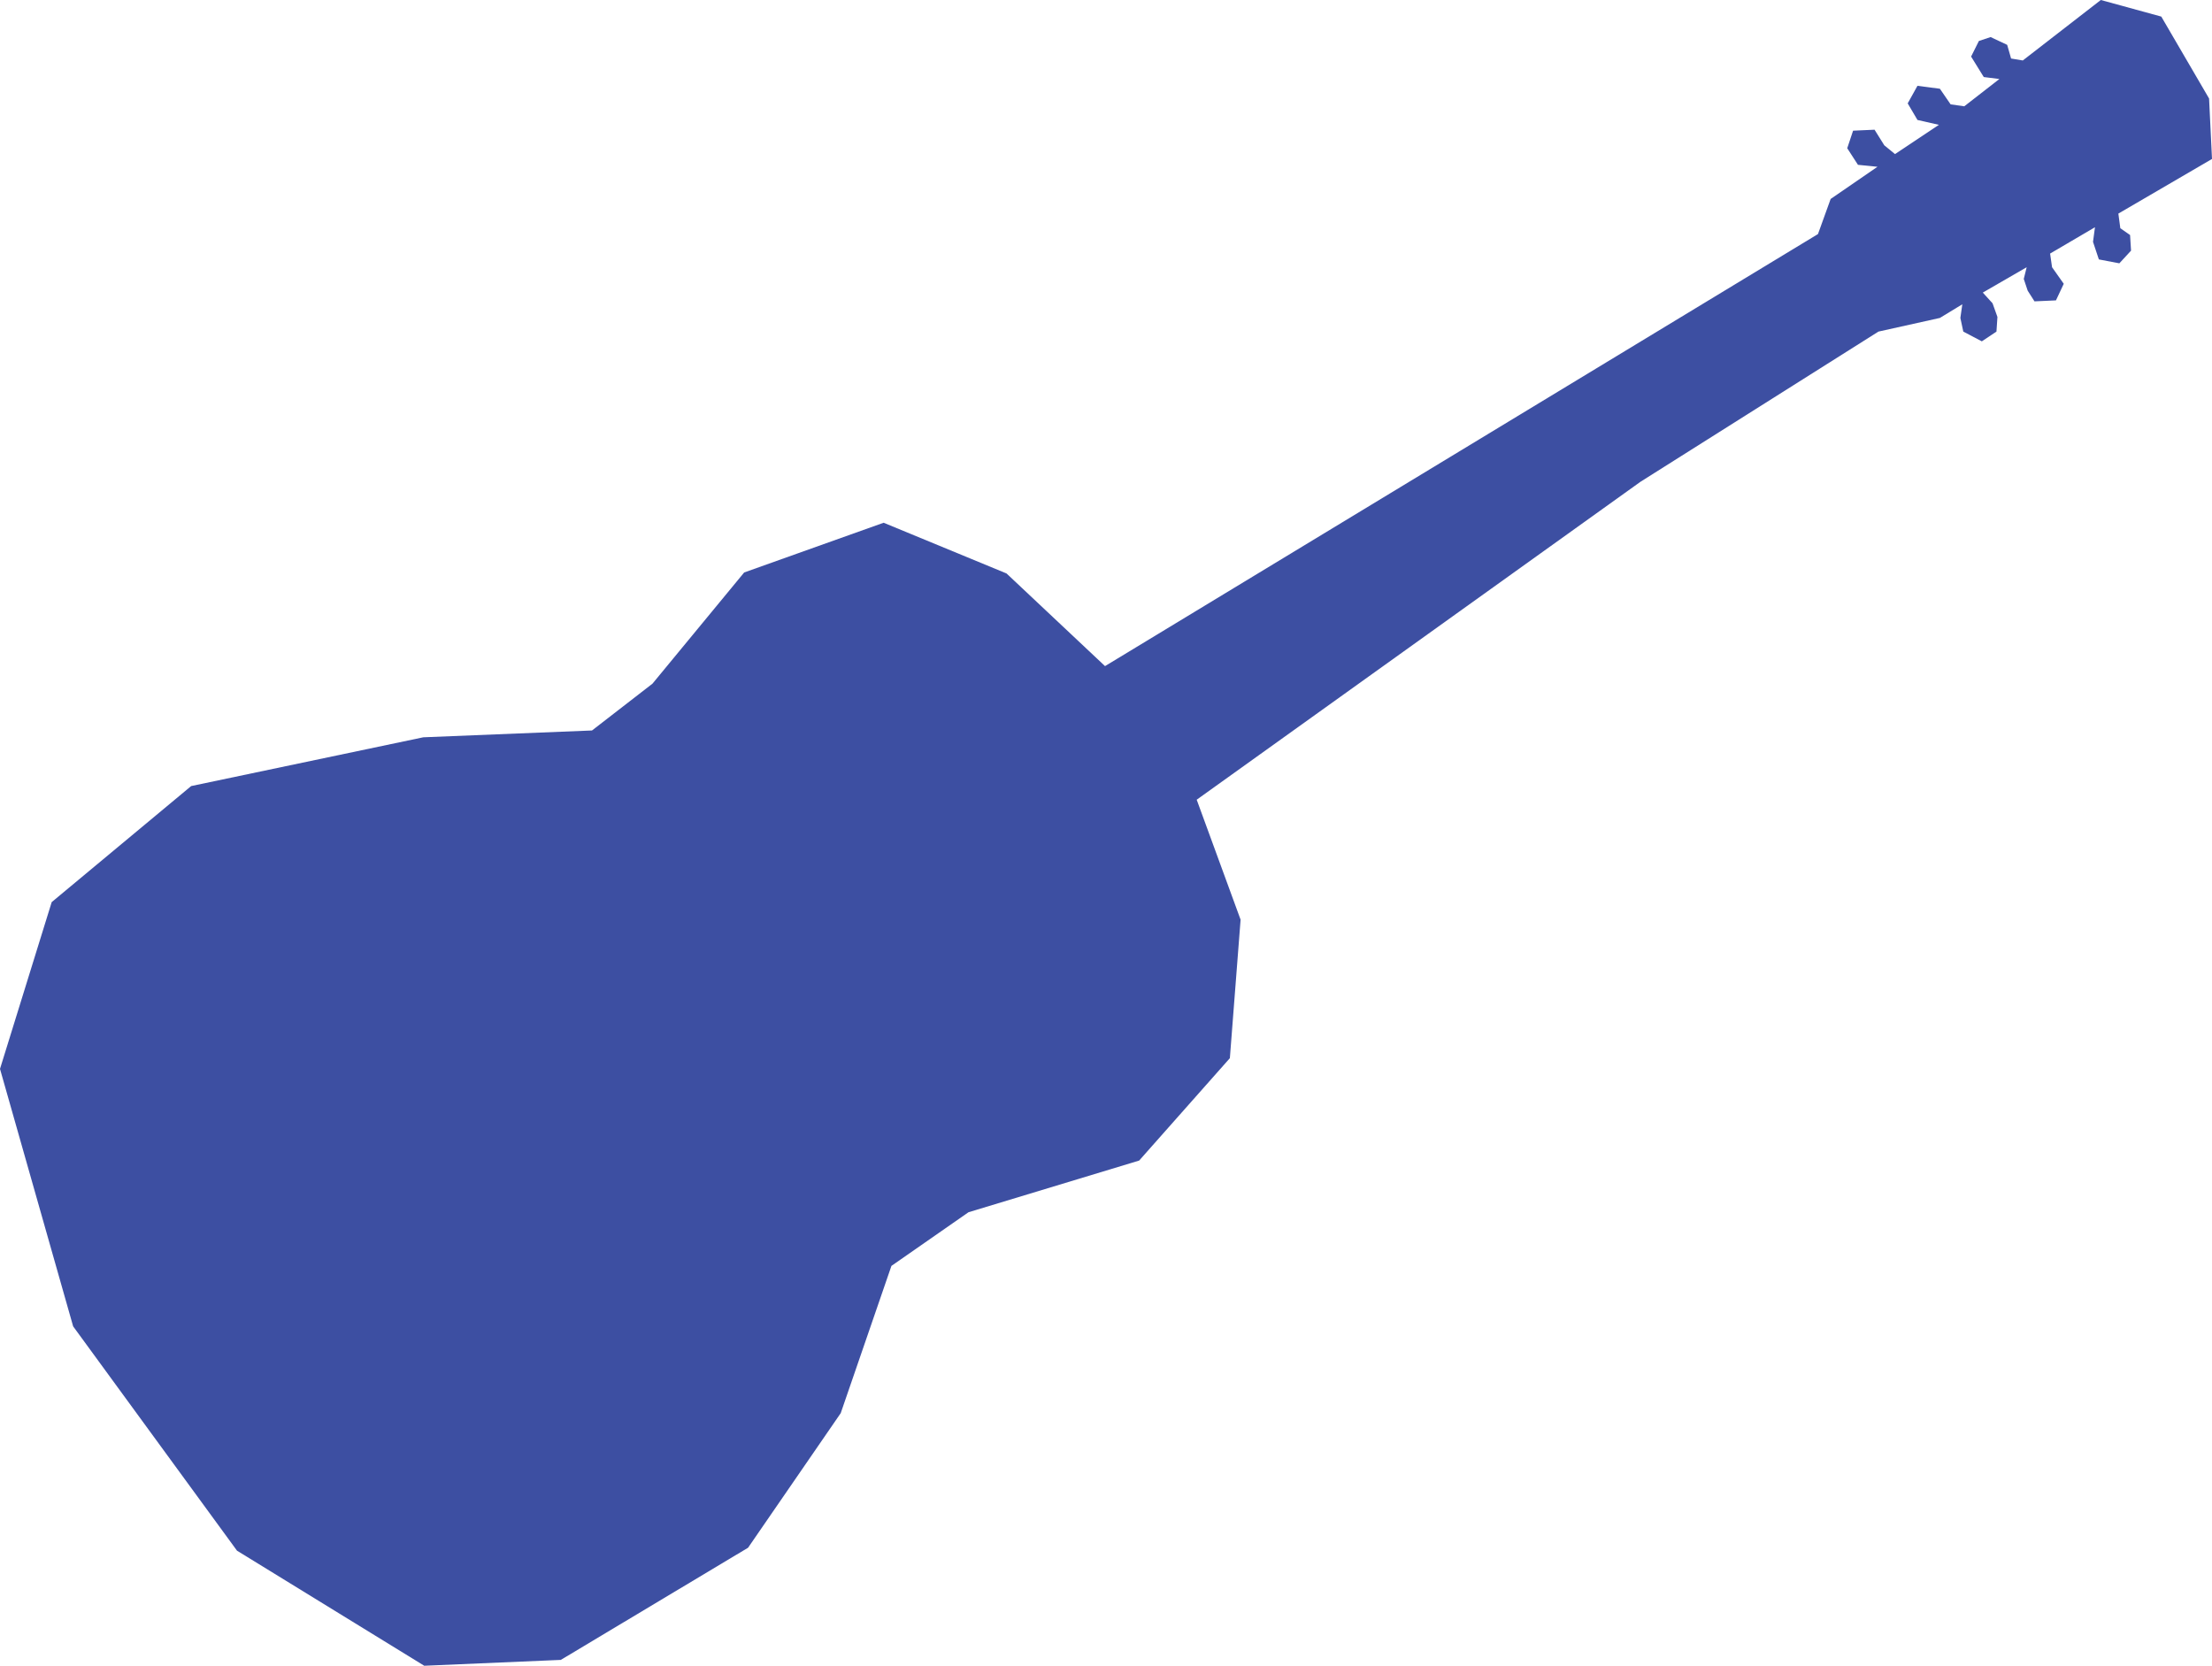 <svg xmlns="http://www.w3.org/2000/svg" viewBox="0 0 226.8 170.8"><defs><style>      .cls-1 {        fill: #3d4fa2;      }    </style></defs><g><g id="Ebene_2"><g id="Ebene_1-2"><polygon class="cls-1" points="113.3 68.3 103.2 58.8 90.6 53.6 76.3 58.7 66.9 70.1 60.7 74.9 43.4 75.6 19.6 80.6 5.3 92.5 0 109.6 7.5 136 24.3 159 43.5 170.8 57.5 170.2 76.7 158.7 86.2 144.9 91.4 129.8 99.3 124.3 116.8 119 126.1 108.5 127.2 94.3 122.7 82 168.2 49.4 192.6 34 198.9 32.6 201.2 31.2 201 32.6 201.3 34 203.2 35 204.7 34 204.8 32.5 204.3 31.1 203.3 30 207.8 27.4 207.5 28.6 207.9 29.8 208.6 30.9 210.8 30.8 211.6 29.1 210.4 27.4 210.2 26 214.8 23.3 214.6 24.8 215.2 26.6 217.3 27 218.5 25.7 218.4 24.1 217.4 23.4 217.2 21.9 226.8 16.3 226.5 10.1 221.6 1.7 215.4 0 207.4 6.2 206.2 6 205.8 4.6 204.1 3.8 202.9 4.2 202.1 5.8 203.4 7.9 205 8.1 201.4 10.9 200 10.7 198.9 9.1 196.6 8.8 195.6 10.6 196.6 12.3 198.8 12.8 194.3 15.8 193.2 14.9 192.2 13.3 190 13.4 189.4 15.2 190.5 16.9 192.5 17.1 187.7 20.4 186.4 24 113.3 68.3"></polygon></g></g></g></svg>